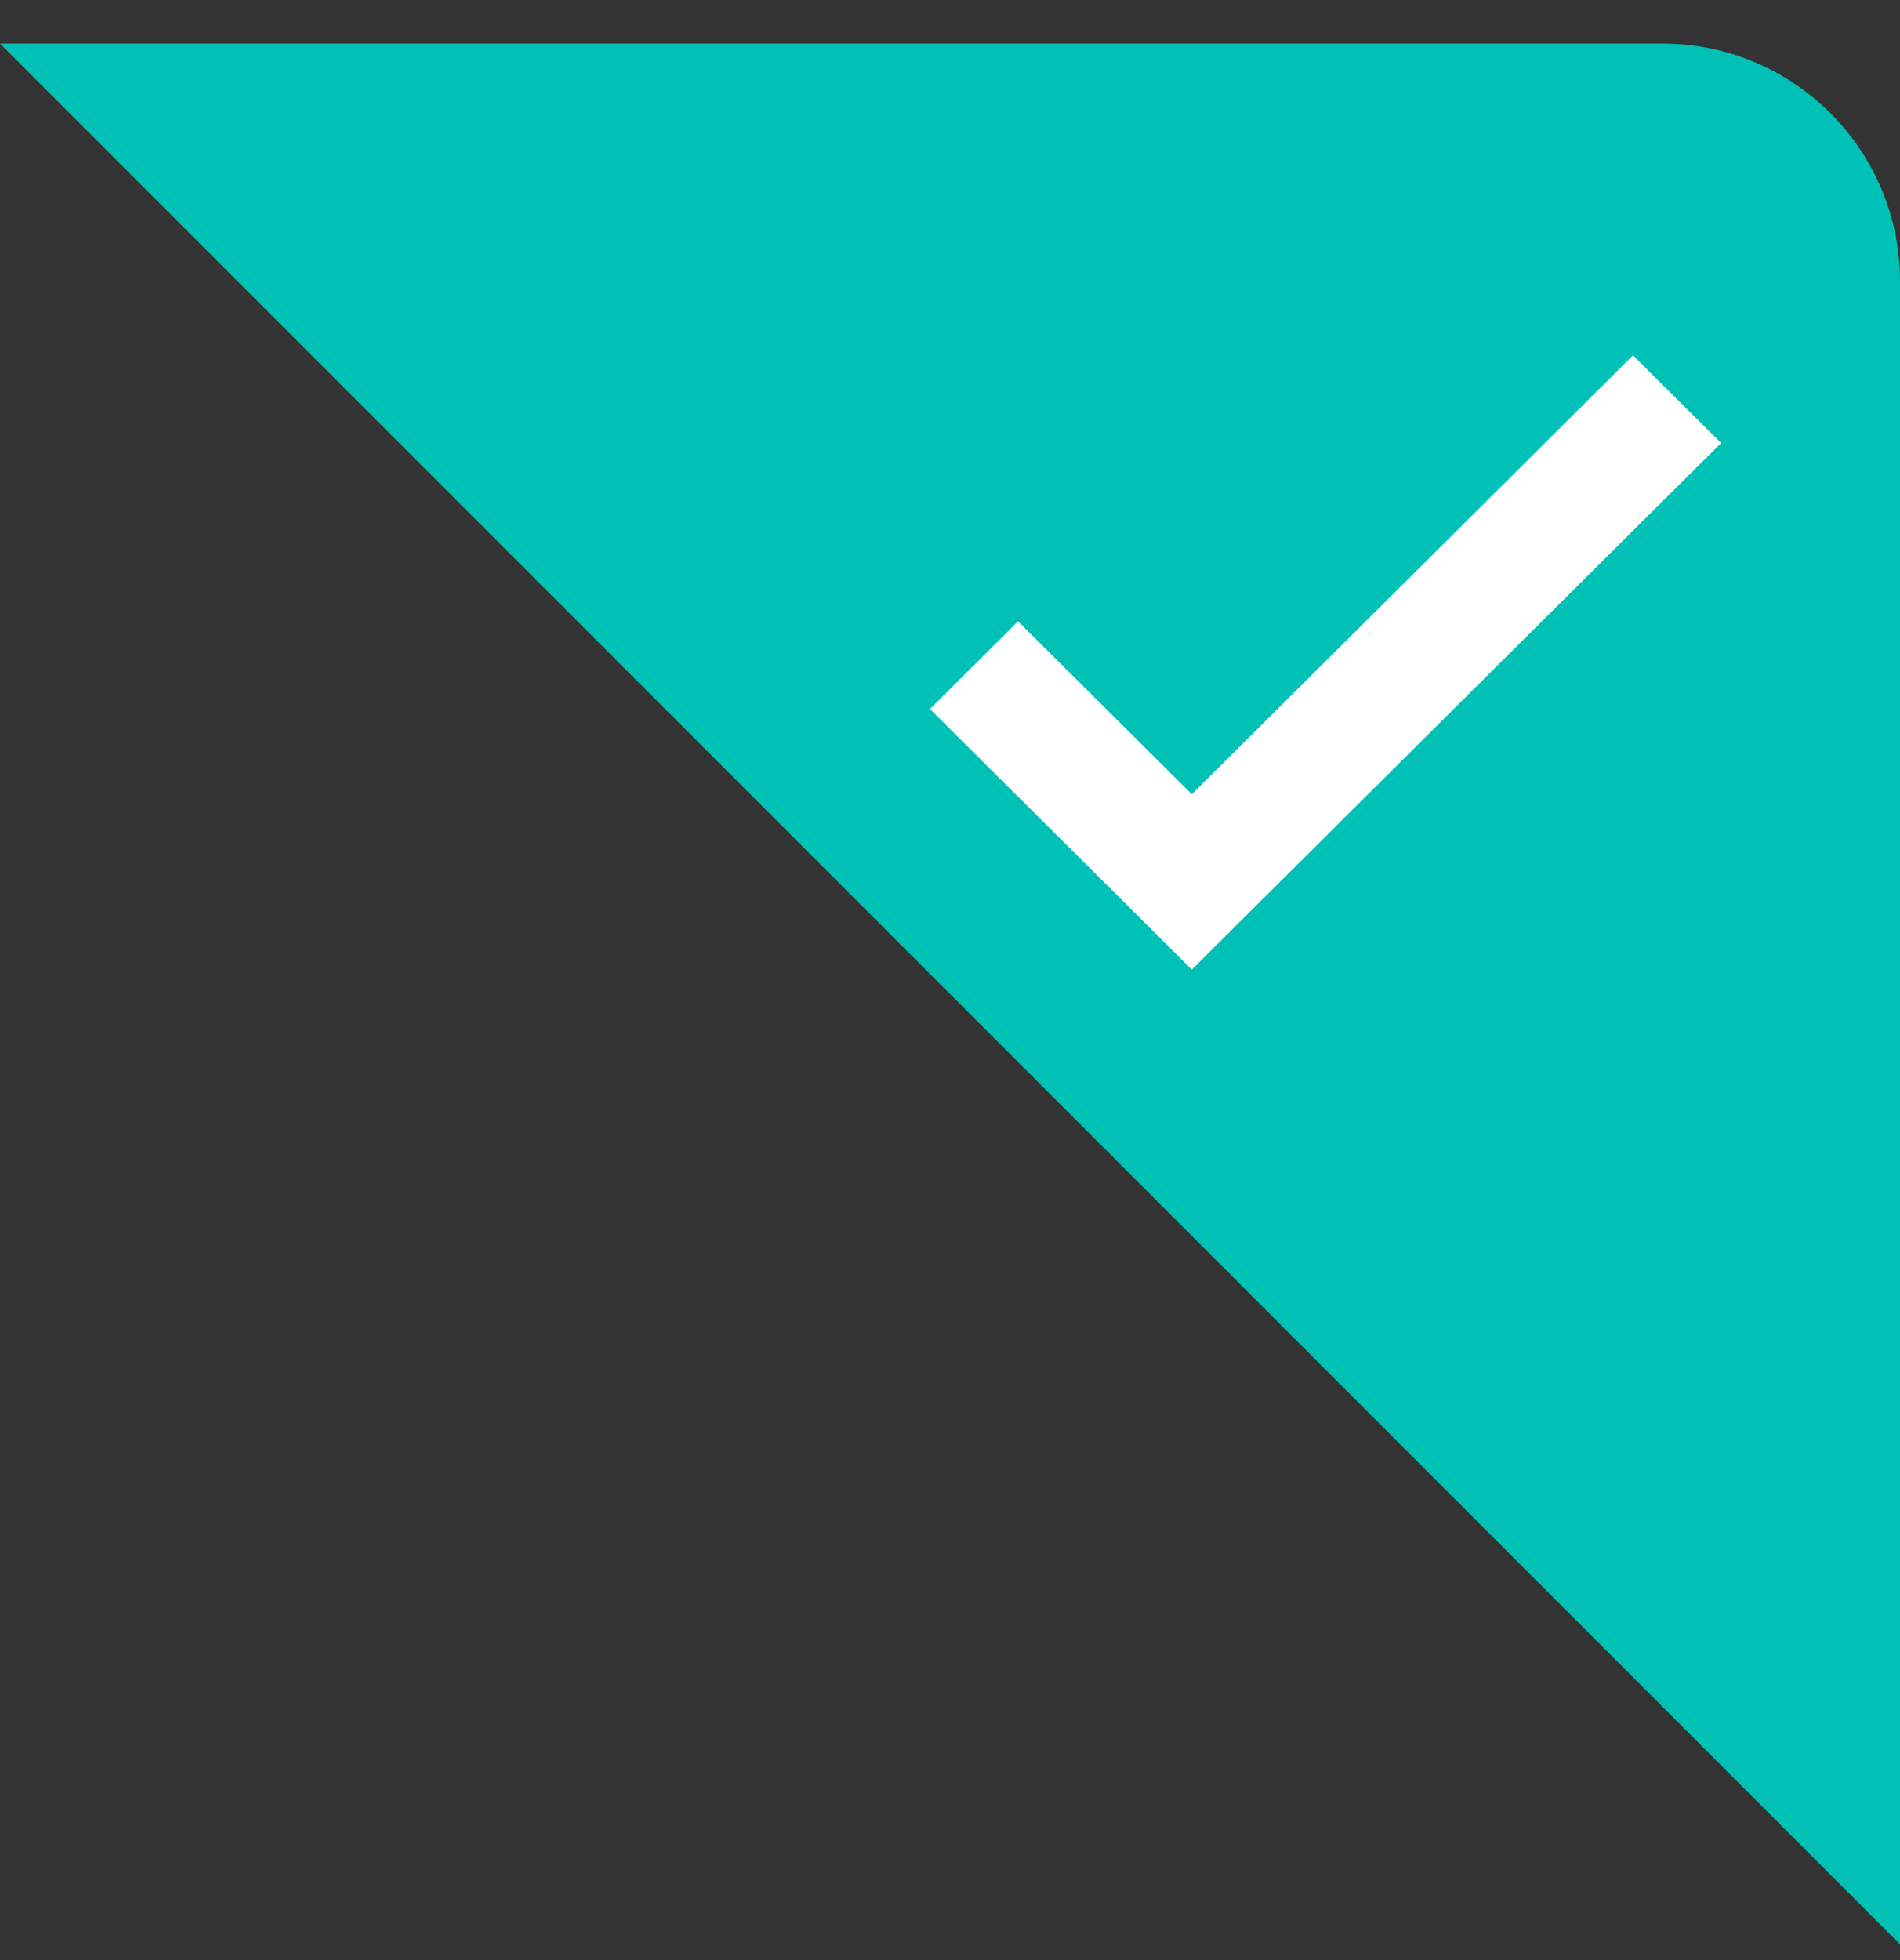 <svg width="32" height="33" viewBox="0 0 32 33" fill="none" xmlns="http://www.w3.org/2000/svg">
<rect x="0" y="0" width="32" height="33" fill="#333333" stroke="none"/>
<g id="check">
<path id="Vector 25" d="M32 32.734L0 0.734H28C30.209 0.734 32 2.525 32 4.734V32.734Z" fill="#00C1B5"/>
<path id="Vector" d="M19.897 15.795L20.073 15.971L20.249 15.795L28.454 7.636L28.633 7.459L28.454 7.281L27.679 6.511L27.503 6.335L27.327 6.511L20.073 13.724L17.323 10.989L17.146 10.813L16.97 10.989L16.195 11.759L16.017 11.937L16.195 12.114L19.897 15.795Z" fill="white" stroke="white" stroke-width="0.5"/>
</g>
</svg>
